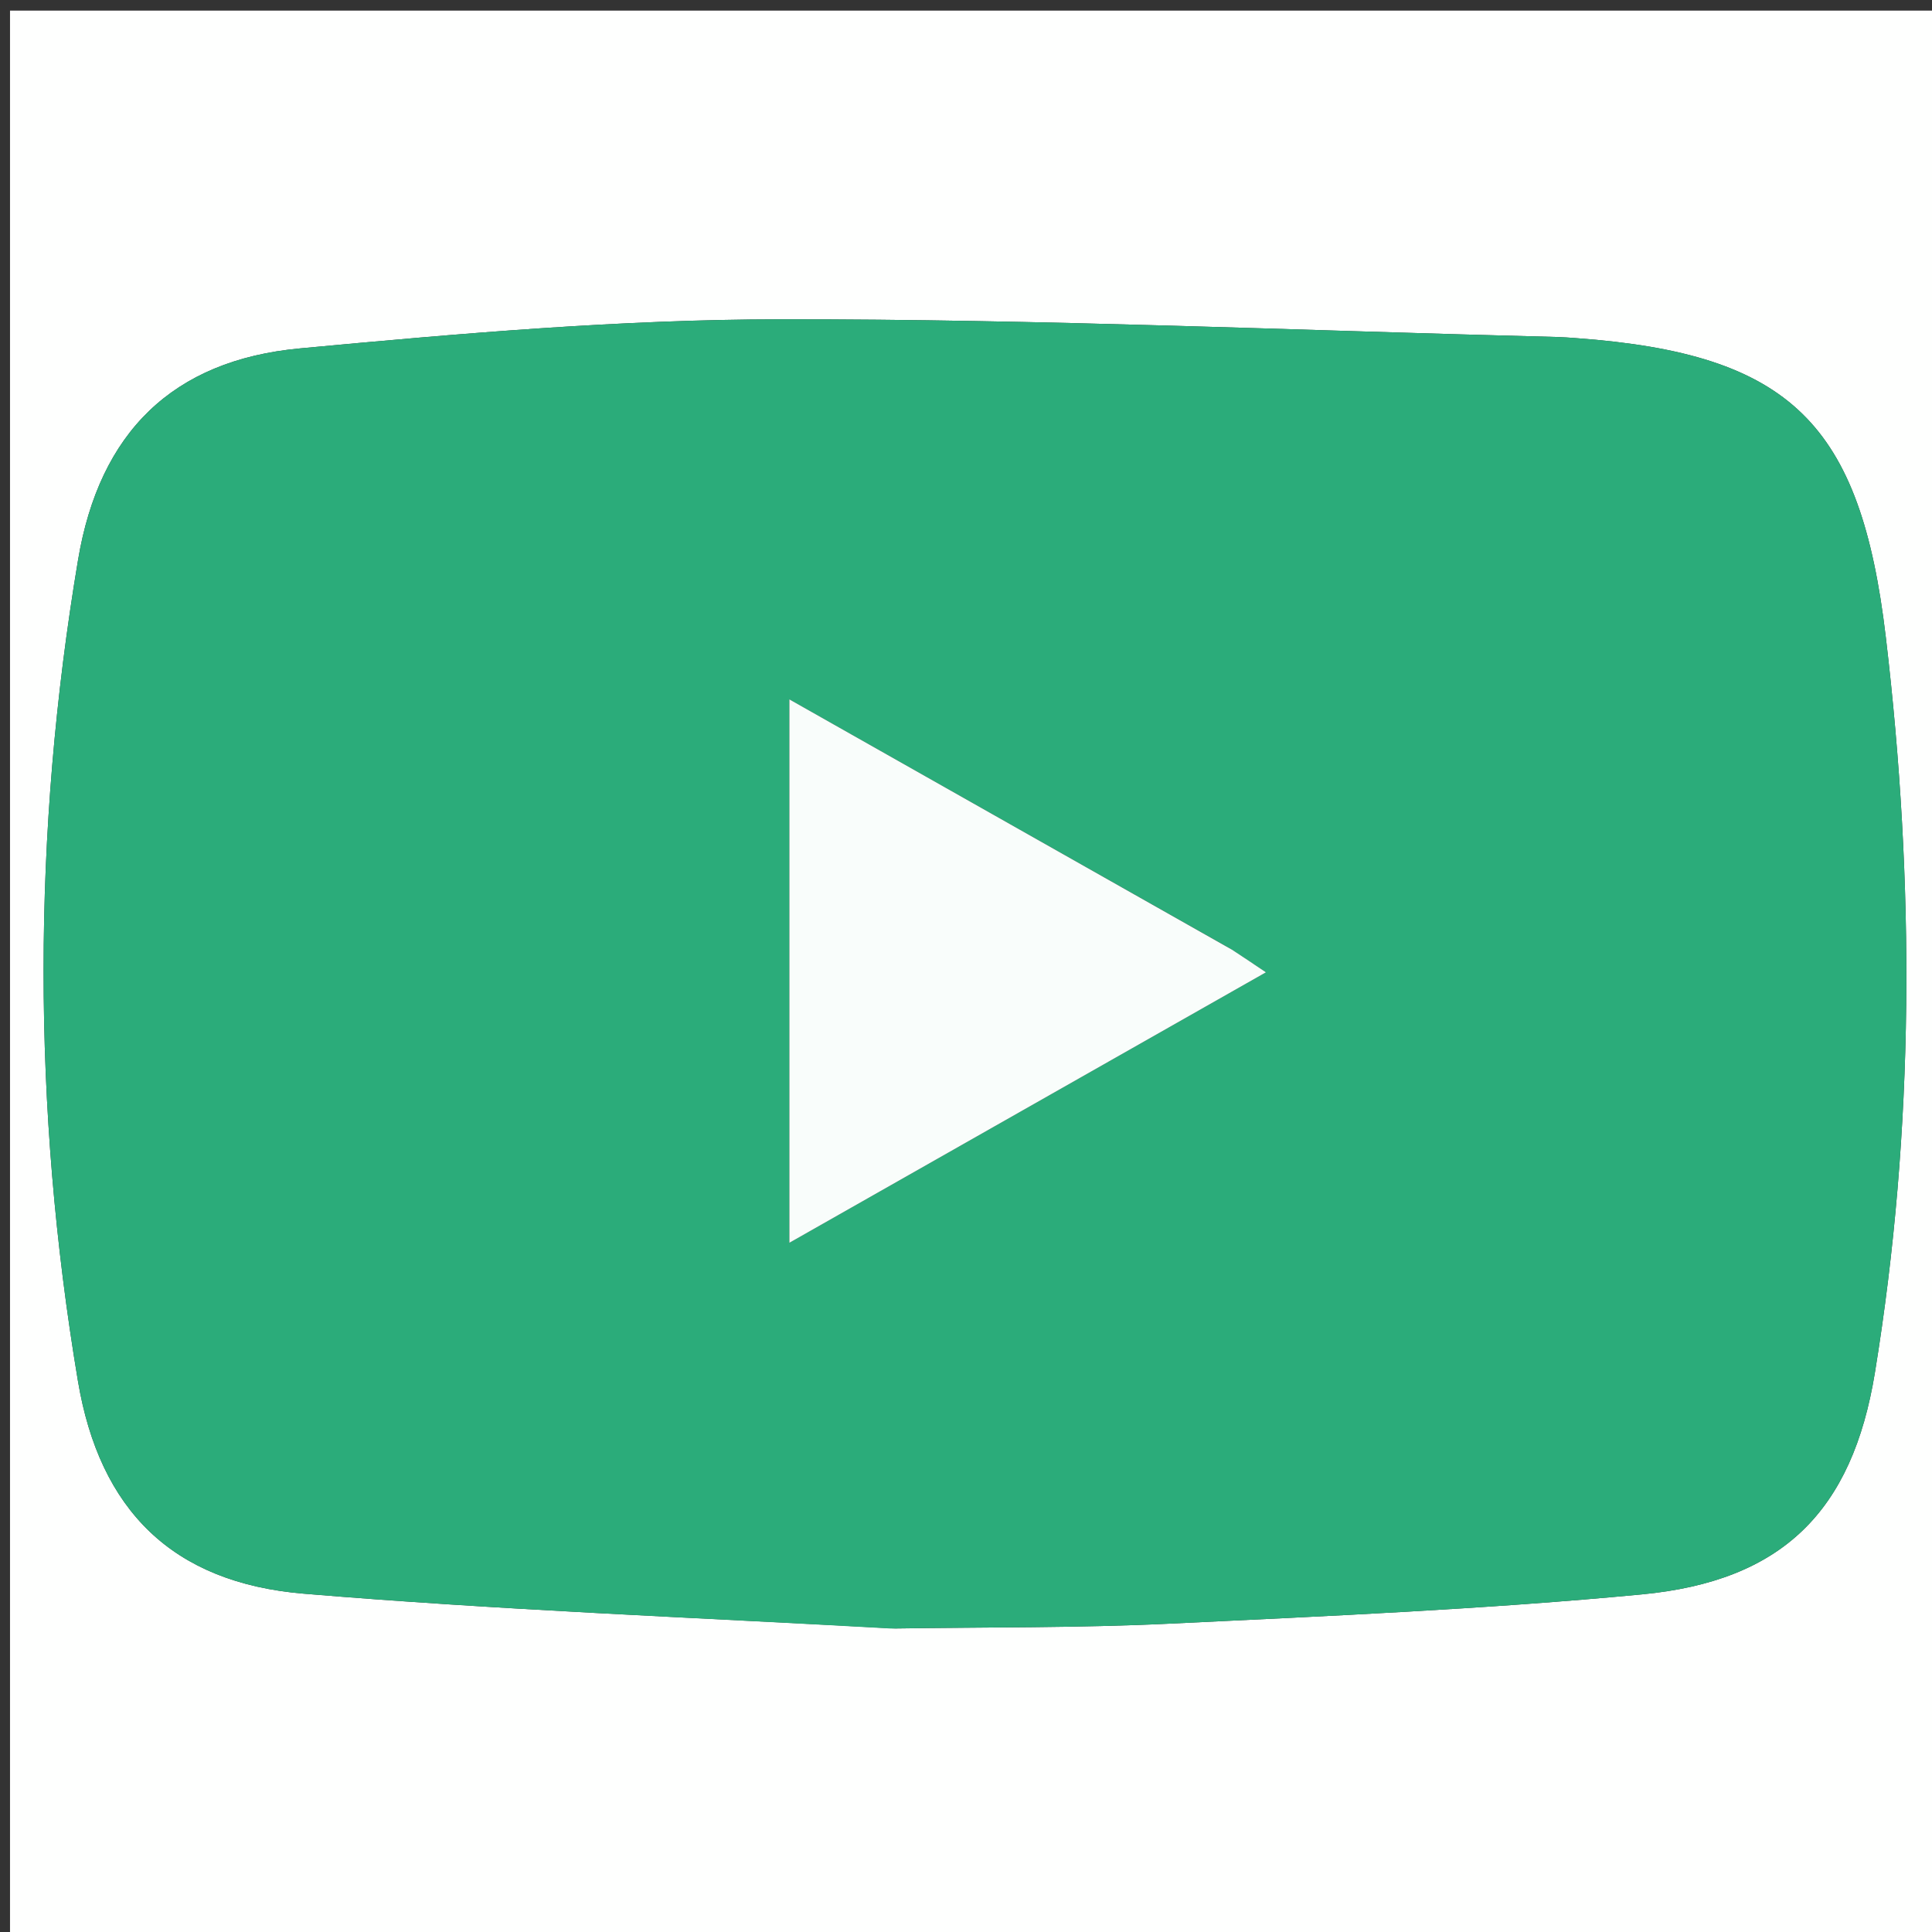 <svg version="1.1" id="Layer_1" xmlns="http://www.w3.org/2000/svg" xmlns:xlink="http://www.w3.org/1999/xlink" x="0px" y="0px"
	 width="100%" viewBox="0 0 200 200" enable-background="new 0 0 200 200" xml:space="preserve">
<rect x="0" y="0" width="200" height="200" fill="#333333" stroke="none"/>
<path fill="#FEFFFE" opacity="1" stroke="none" 
	d="
M120,201 
	C80.025,201 40.549,201 1.037,201 
	C1.037,134.4 1.037,67.799 1.037,1.1 
	C67.558,1.1 134.117,1.1 200.838,1.1 
	C200.838,67.666 200.838,134.333 200.838,201 
	C174.133,201 147.317,201 120,201 
M92.669,168.582 
	C102.156,168.433 111.655,168.533 121.127,168.078 
	C137.415,167.294 153.727,166.593 169.953,165.052 
	C184.508,163.669 191.751,156.456 194.092,142.085 
	C198.213,116.785 198.228,91.422 195.22,65.963 
	C192.613,43.902 185.408,36.621 163.166,35.003 
	C162.502,34.955 161.836,34.902 161.171,34.885 
	C134.397,34.21 107.622,33.029 80.848,33.054 
	C64.239,33.07 47.594,34.519 31.035,36.067 
	C17.855,37.3 10.293,44.78 8.082,57.953 
	C3.331,86.259 3.321,114.637 8.065,142.945 
	C10.312,156.351 17.865,163.838 31.427,164.976 
	C51.482,166.658 71.614,167.425 92.669,168.582 
z"/>
<path fill="#2BAC7A" opacity="1" stroke="none" 
	d="
M92.191,168.582 
	C71.614,167.425 51.482,166.658 31.427,164.976 
	C17.865,163.838 10.312,156.351 8.065,142.945 
	C3.321,114.637 3.331,86.259 8.082,57.953 
	C10.293,44.78 17.855,37.3 31.035,36.067 
	C47.594,34.519 64.239,33.07 80.848,33.054 
	C107.622,33.029 134.397,34.21 161.171,34.885 
	C161.836,34.902 162.502,34.955 163.166,35.003 
	C185.408,36.621 192.613,43.902 195.22,65.963 
	C198.228,91.422 198.213,116.785 194.092,142.085 
	C191.751,156.456 184.508,163.669 169.953,165.052 
	C153.727,166.593 137.415,167.294 121.127,168.078 
	C111.655,168.533 102.156,168.433 92.191,168.582 
M127.233,98.132 
	C112.172,89.617 97.111,81.102 81.716,72.399 
	C81.716,91.579 81.716,109.749 81.716,128.653 
	C98.45,119.156 114.58,110.003 131.052,100.654 
	C129.711,99.752 128.774,99.122 127.233,98.132 
z"/>
<path fill="#F9FDFB" opacity="1" stroke="none" 
	d="
M127.535,98.312 
	C128.774,99.122 129.711,99.752 131.052,100.654 
	C114.58,110.003 98.45,119.156 81.716,128.653 
	C81.716,109.749 81.716,91.579 81.716,72.399 
	C97.111,81.102 112.172,89.617 127.535,98.312 
z"/>
</svg>